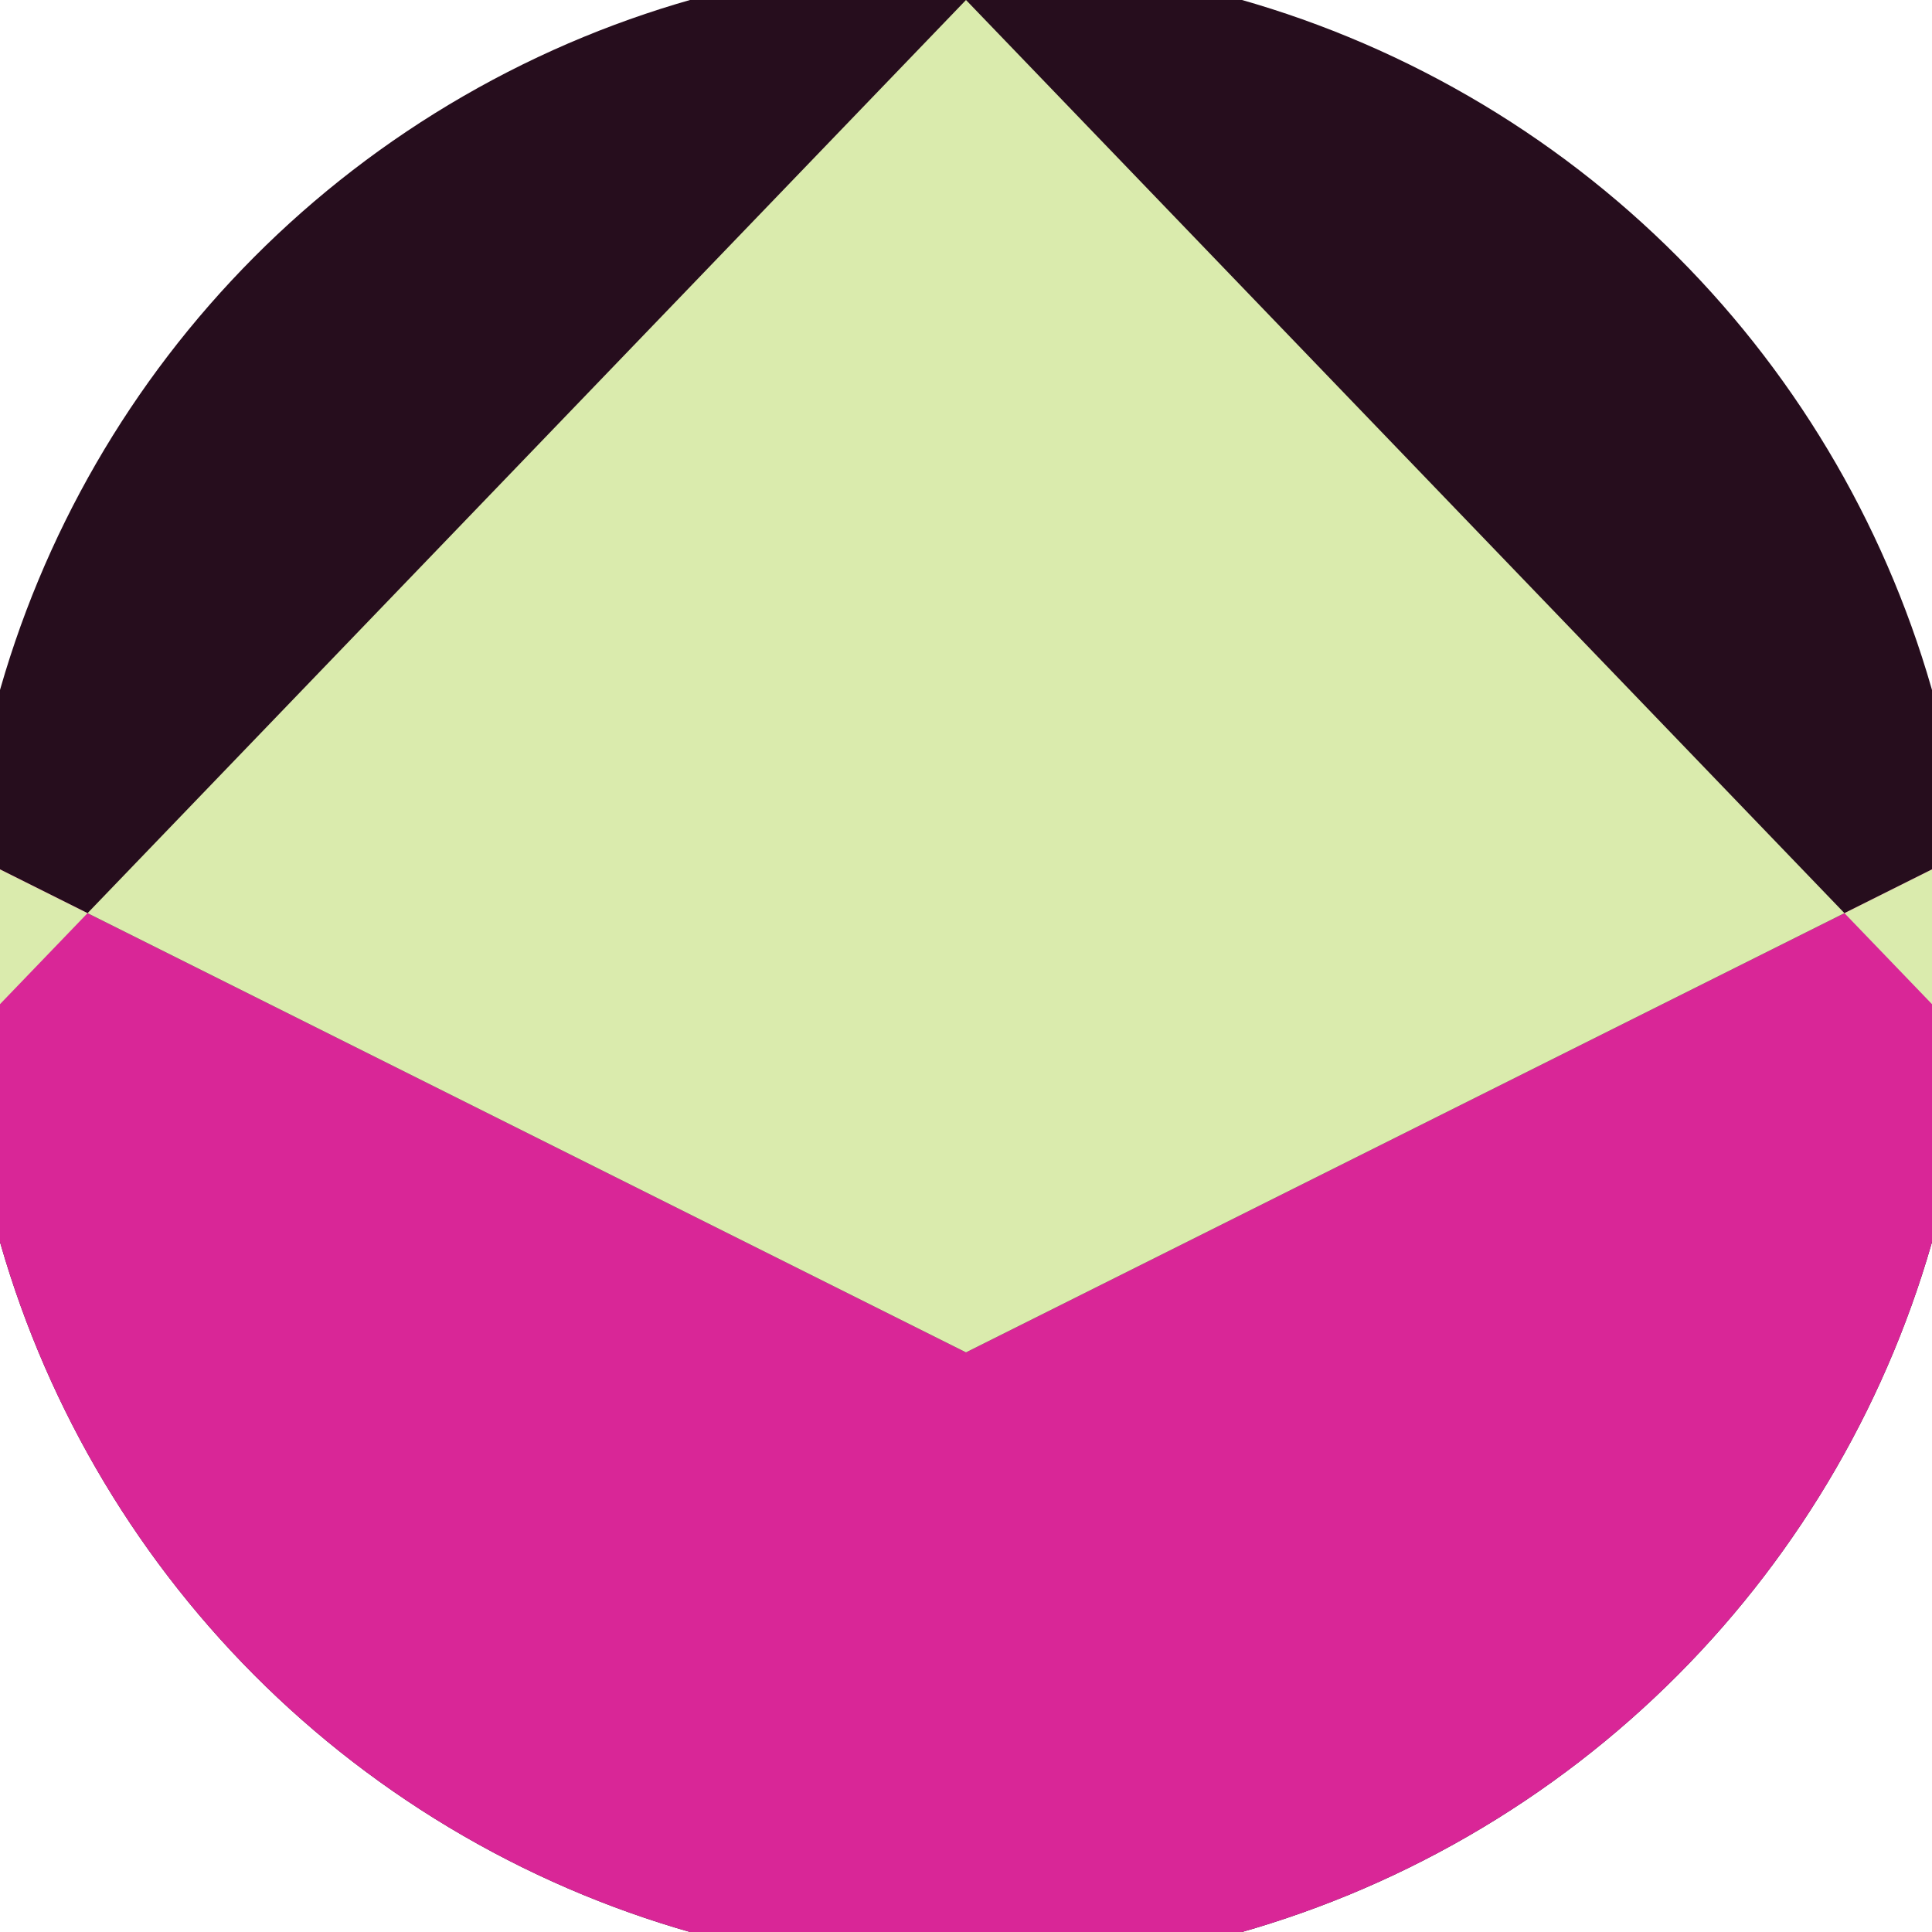 <svg xmlns="http://www.w3.org/2000/svg" width="128" height="128" viewBox="0 0 100 100" shape-rendering="geometricPrecision">
                            <defs>
                                <clipPath id="clip">
                                    <circle cx="50" cy="50" r="52" />
                                    <!--<rect x="0" y="0" width="100" height="100"/>-->
                                </clipPath>
                            </defs>
                            <g transform="rotate(0 50 50)">
                            <rect x="0" y="0" width="100" height="100" fill="#260d1d" clip-path="url(#clip)"/><path d="M 0 45 L 50 70 L 100 45 V 100 H 0 Z" fill="#d92697" clip-path="url(#clip)"/><path d="M 50 0 L 146.2 100 H 100 V 45 L 50 70 L 0 45 V 100 H -46.2 Z" fill="#daebad" clip-path="url(#clip)"/></g></svg>
